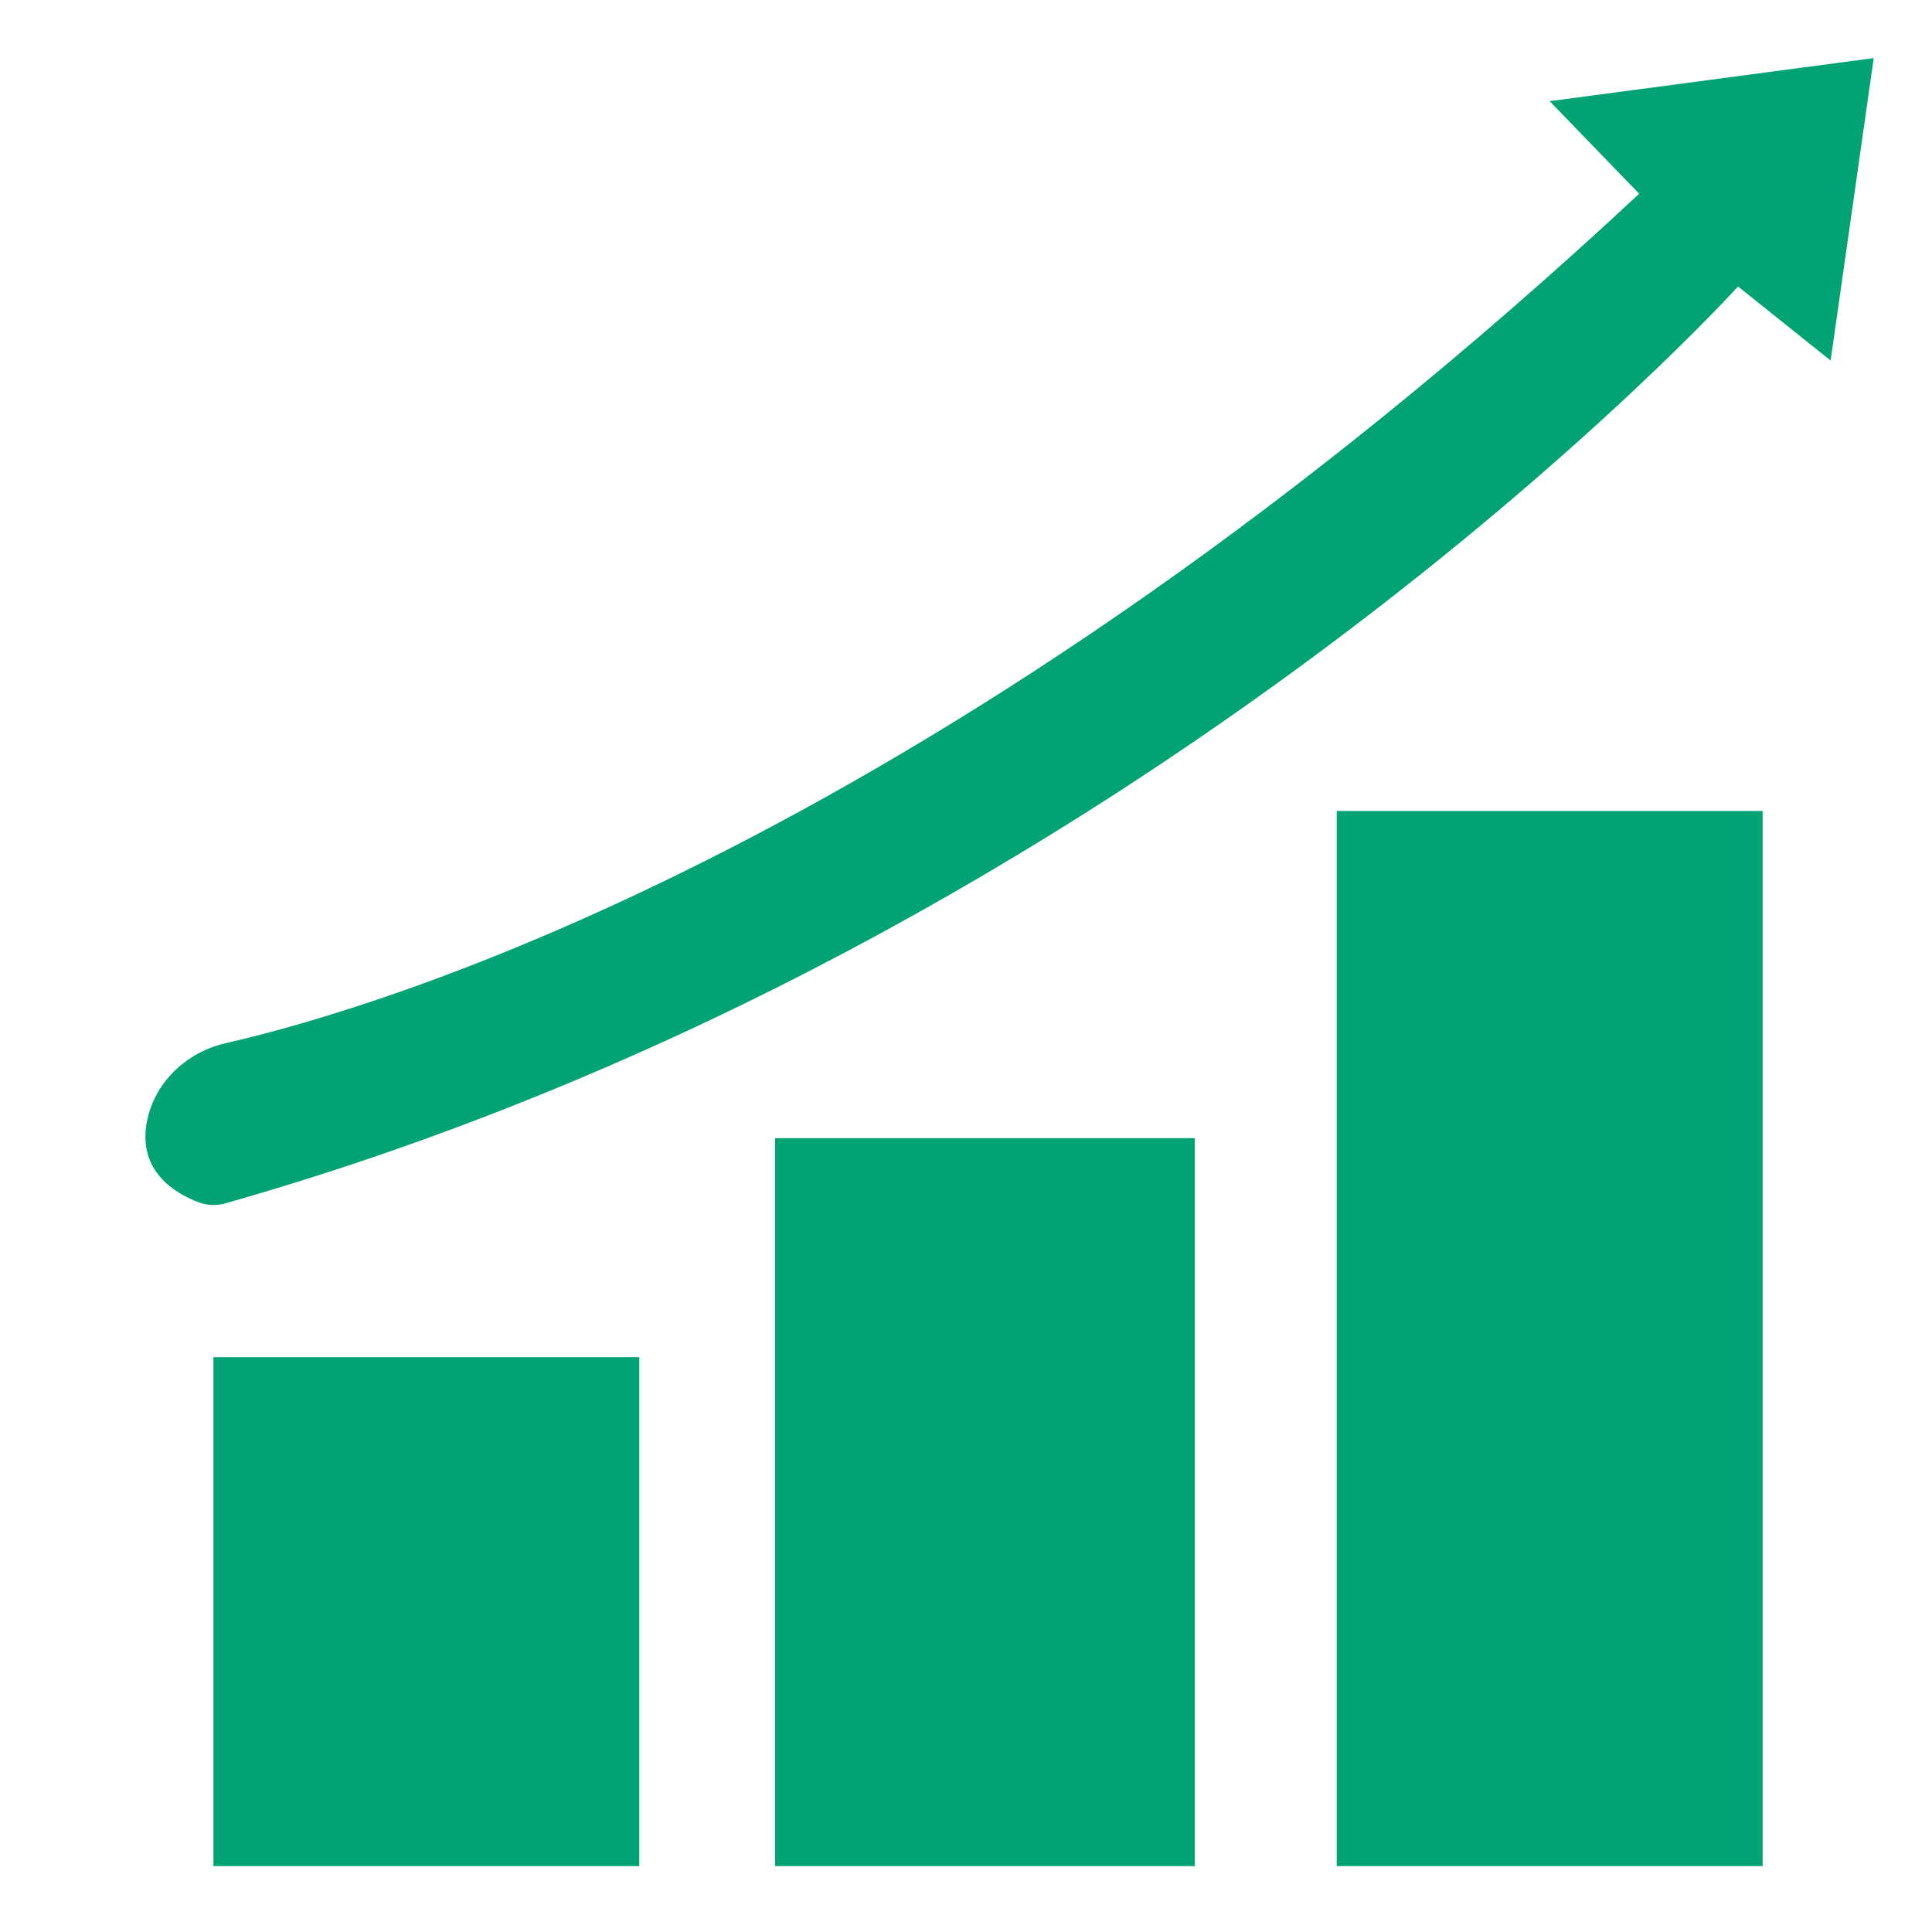 <svg width="100" height="100" viewBox="0 0 100 100" fill="none" xmlns="http://www.w3.org/2000/svg">
<g clip-path="url(#clip0_9_79)">
<path d="M11.047 96.606V70.249H33.089V96.606H11.047ZM61.842 96.606V58.909H40.118V96.606H61.842ZM91.233 96.606V41.976H69.189V96.606H91.233Z" fill="#01A273"/>
<path d="M10.306 62.239C9.122 61.799 6.992 60.617 7.651 57.846C8.118 55.895 9.74 54.434 11.696 53.992C19.801 52.14 48.886 43.554 84.844 10.028L80.211 5.237L96.984 3.006L94.752 18.661L89.961 14.828C89.961 14.828 59.233 48.789 11.665 62.284C11.219 62.413 10.743 62.398 10.306 62.239Z" fill="#01A273"/>
</g>
<defs>
<clipPath id="clip0_9_79">
<rect width="90" height="93.59" fill="white" transform="translate(7 3)"/>
</clipPath>
</defs>
</svg>
